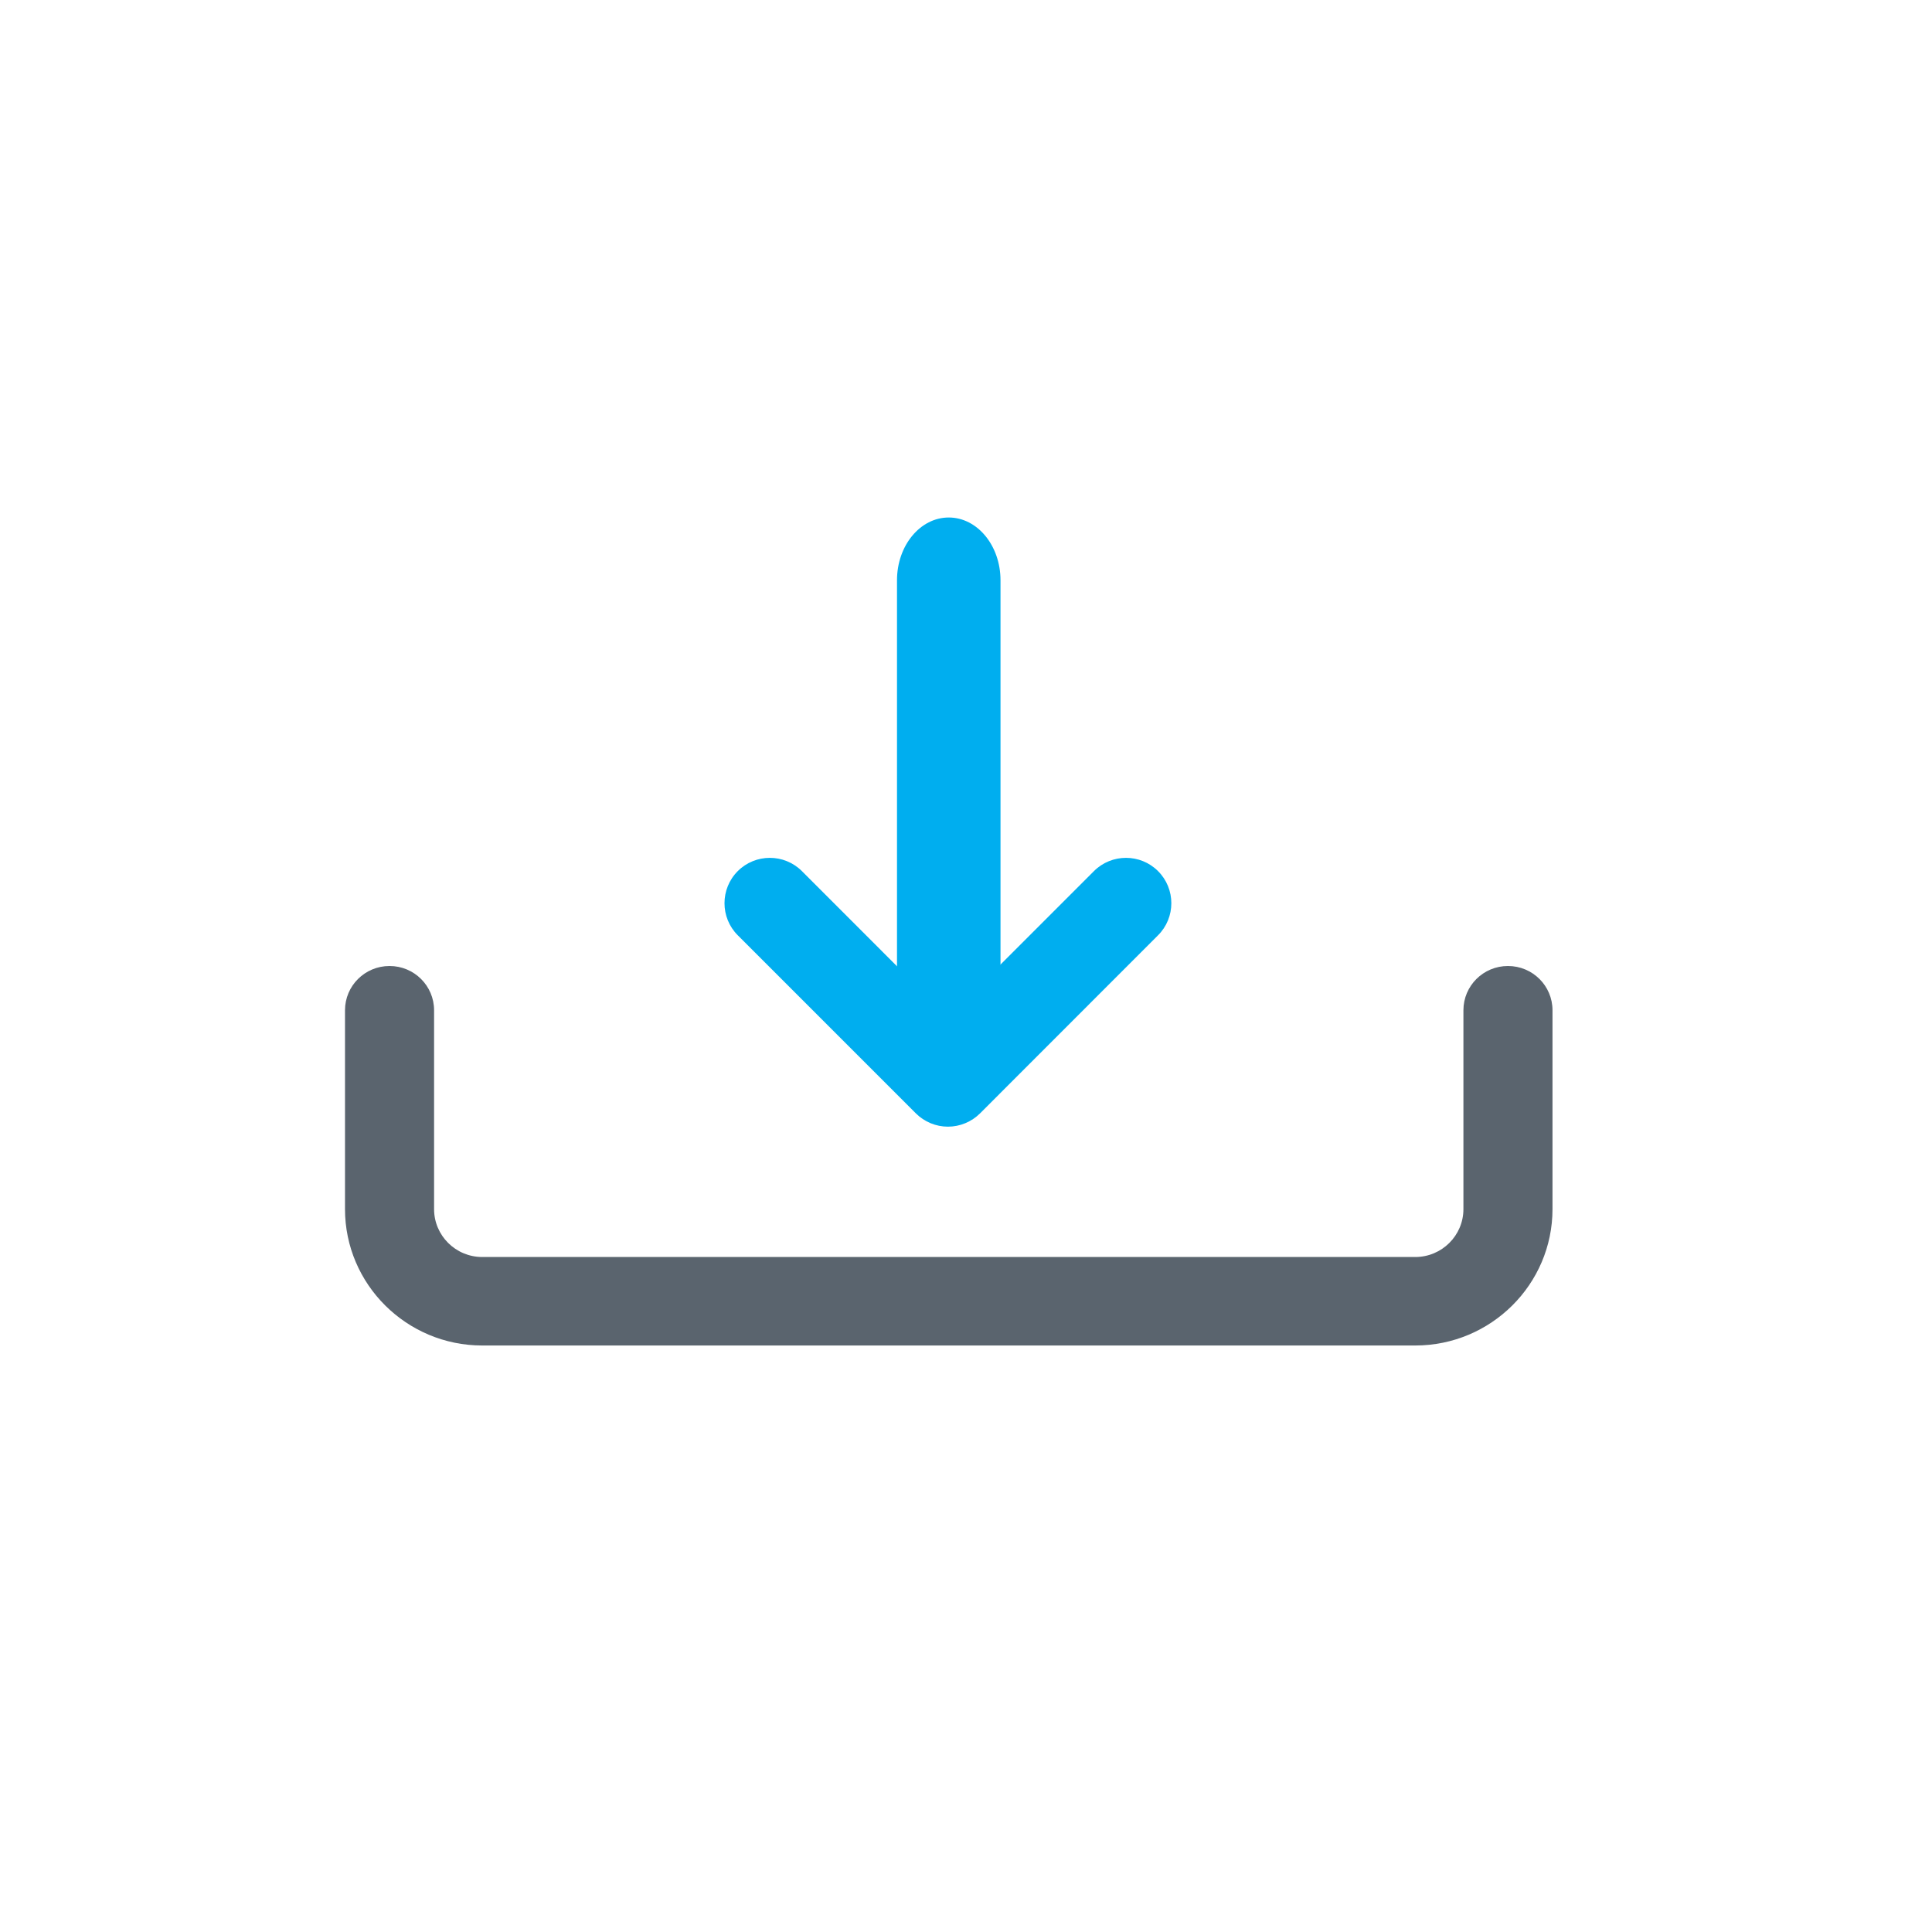 <svg width="56" height="56" viewBox="0 0 56 56" fill="none" xmlns="http://www.w3.org/2000/svg">
<path d="M13.978 39C11.785 39 10 37.227 10 35.046V29.283C10 28.574 10.577 28 11.291 28C12.005 28 12.582 28.574 12.582 29.283V35.047C12.582 35.812 13.207 36.435 13.978 36.435H41.022C41.793 36.435 42.418 35.812 42.418 35.047V29.283C42.418 28.574 42.995 28 43.709 28C44.423 28 45 28.574 45 29.283V35.046C45 37.227 43.215 39 41.022 39H13.978Z" fill="#5A646E"/>
<path d="M27.477 32.657C27.128 32.657 26.793 32.518 26.547 32.272L21.384 27.109C20.872 26.597 20.872 25.763 21.384 25.25C21.897 24.737 22.731 24.737 23.244 25.25L27.475 29.483L31.708 25.25C32.221 24.737 33.055 24.737 33.567 25.25C34.08 25.763 34.08 26.597 33.567 27.109L28.407 32.272C28.159 32.518 27.824 32.657 27.477 32.657Z" fill="#00AEEF"/>
<path d="M27.5 31C26.671 31 26 30.186 26 29.18V16.82C26 15.814 26.671 15 27.5 15C28.329 15 29 15.814 29 16.82V29.18C29 30.183 28.327 31 27.5 31Z" fill="#00AEEF"/>
</svg>
